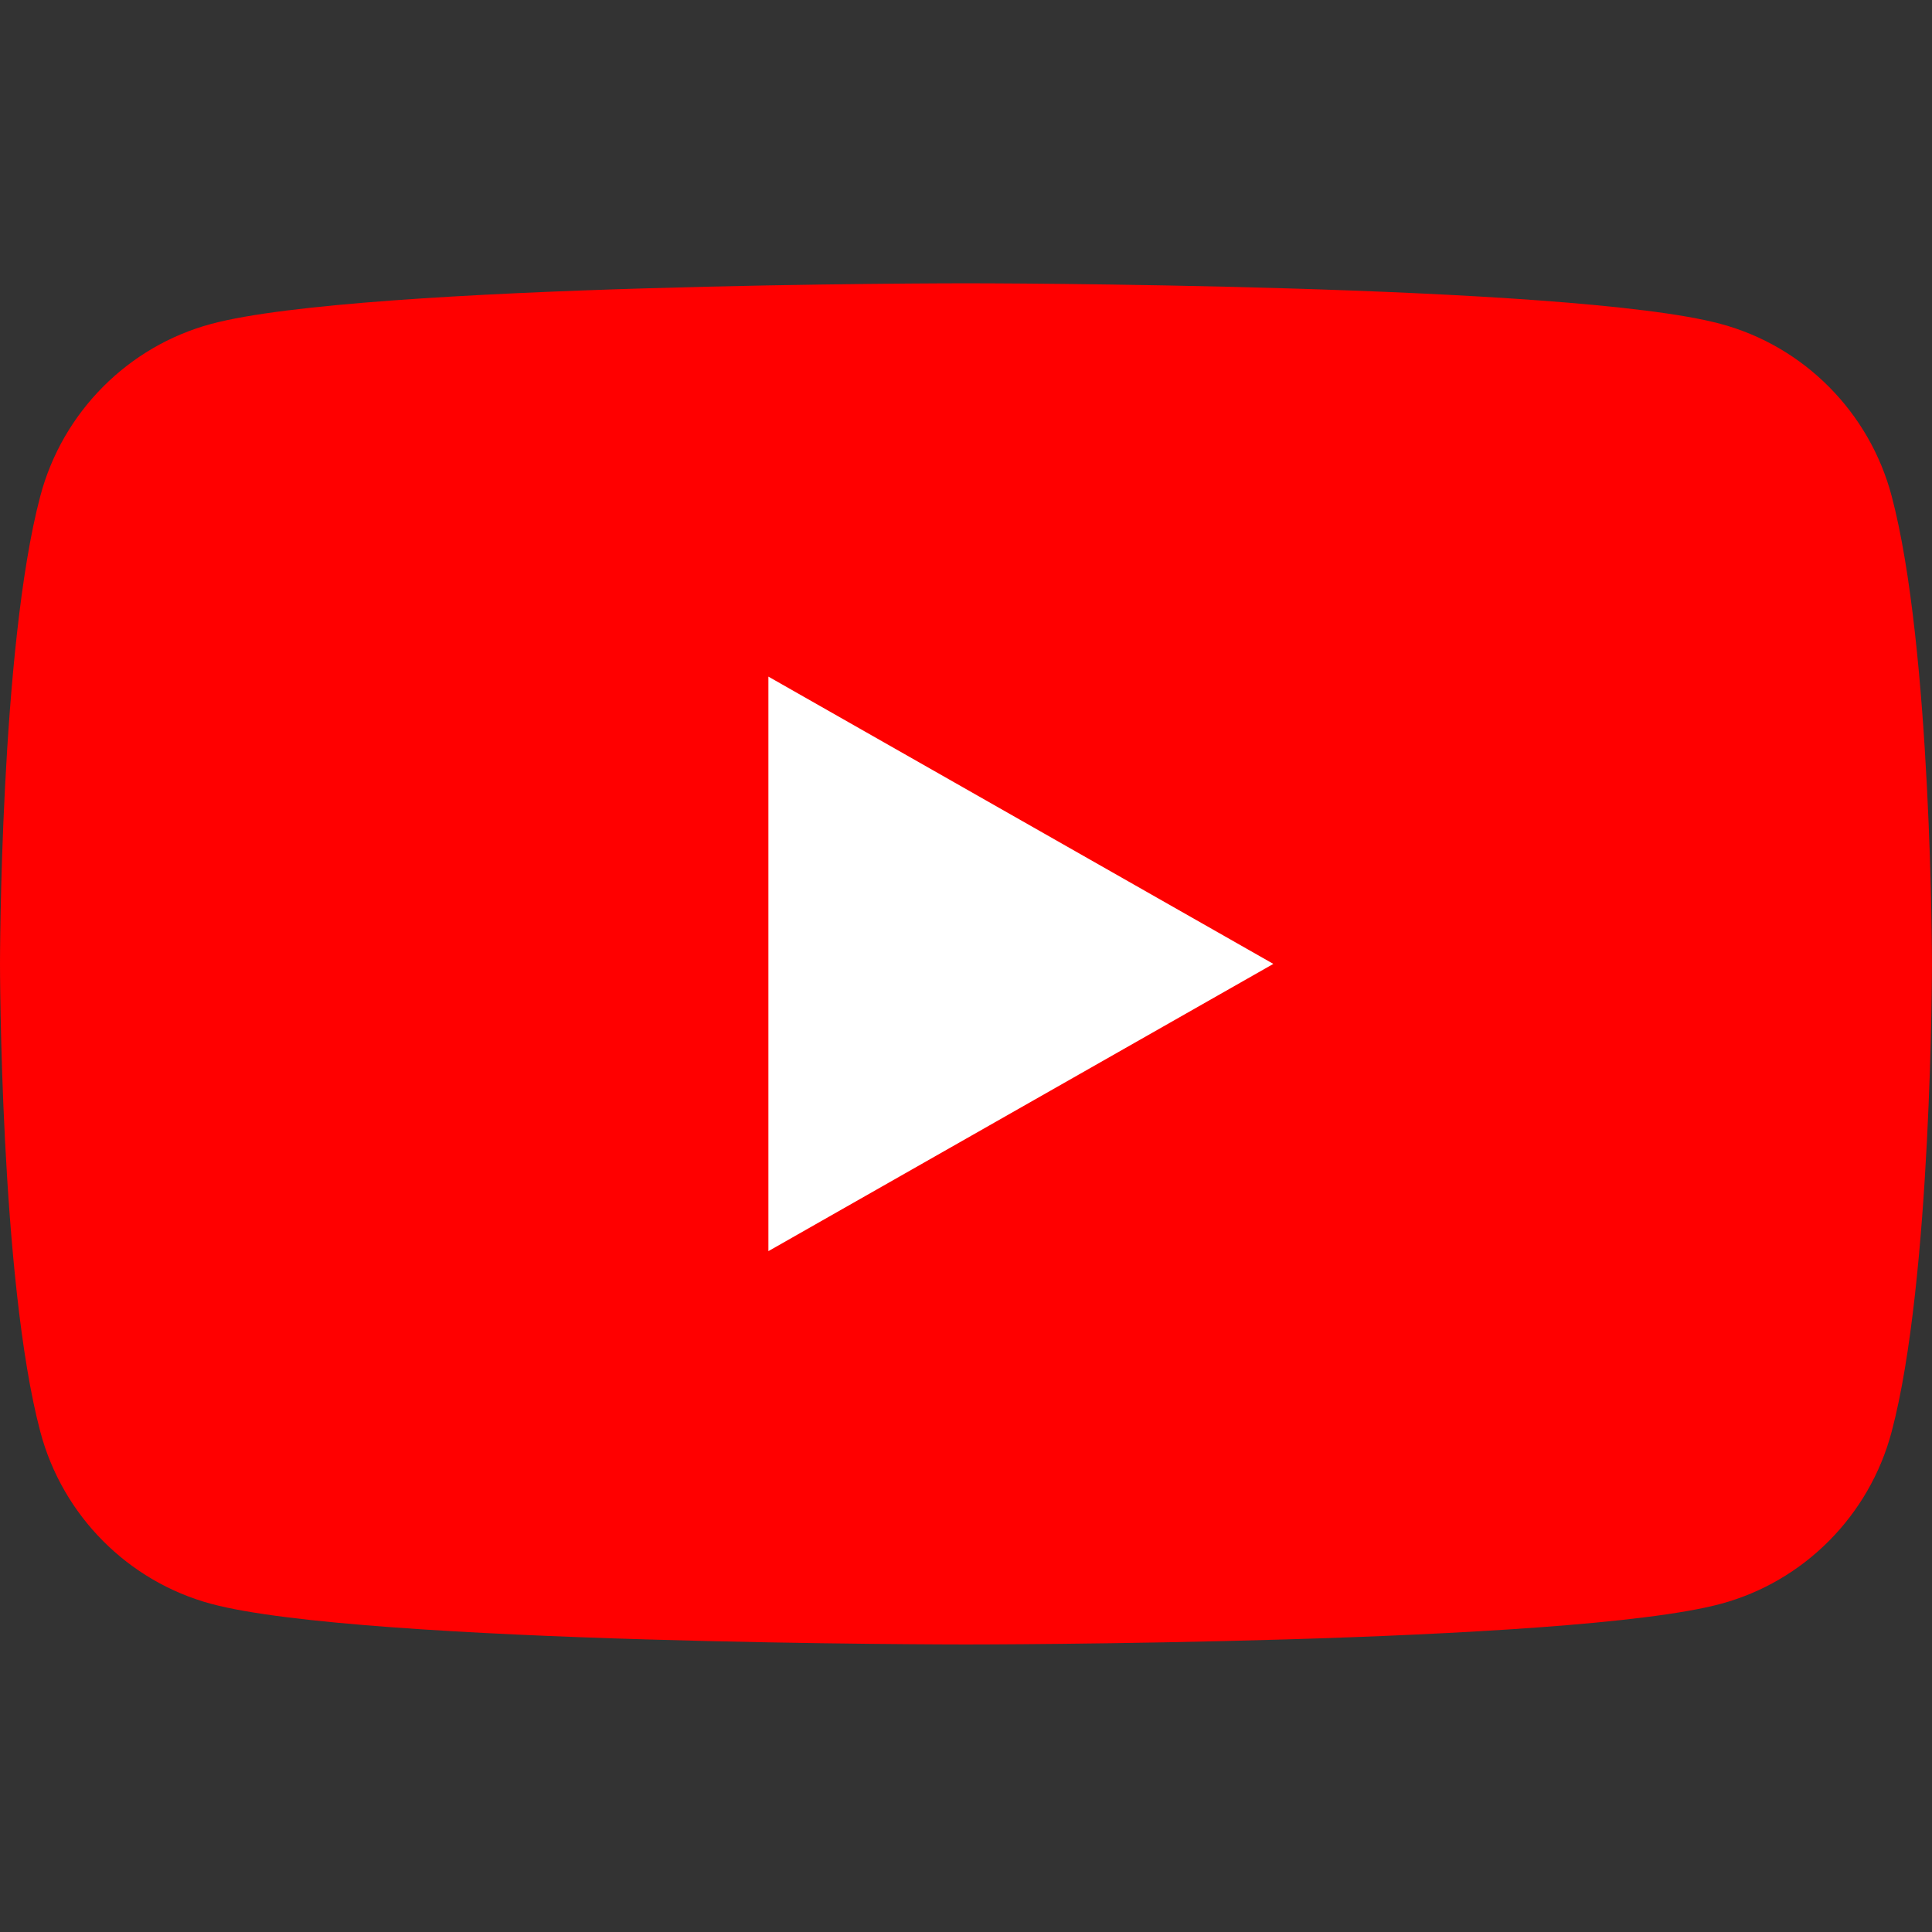 <svg width="757" height="757" viewBox="0 0 757 757" fill="none" xmlns="http://www.w3.org/2000/svg">
<rect x="0" y="0" width="757" height="757" fill="#333333" stroke="none"/>
<g clip-path="url(#clip0_469_6)">
<path d="M741.172 194.281C732.466 161.5 706.818 135.684 674.243 126.923C615.214 111 378.494 111 378.494 111C378.494 111 141.778 111 82.745 126.923C50.171 135.684 24.516 161.5 15.816 194.281C0 253.697 0 377.668 0 377.668C0 377.668 0 501.633 15.816 561.056C24.516 593.84 50.171 619.649 82.742 628.42C141.774 644.337 378.491 644.337 378.491 644.337C378.491 644.337 615.211 644.337 674.24 628.42C706.814 619.653 732.463 593.84 741.169 561.059C756.989 501.636 756.989 377.671 756.989 377.671C756.989 377.671 756.989 253.7 741.169 194.284" fill="#FF0000"/>
<path d="M301.075 490.223L498.923 377.675L301.075 265.113V490.223Z" fill="white"/>
</g>
<defs>
<clipPath id="clip0_469_6">
<rect width="756.99" height="756.99" fill="white"/>
</clipPath>
</defs>
</svg>
